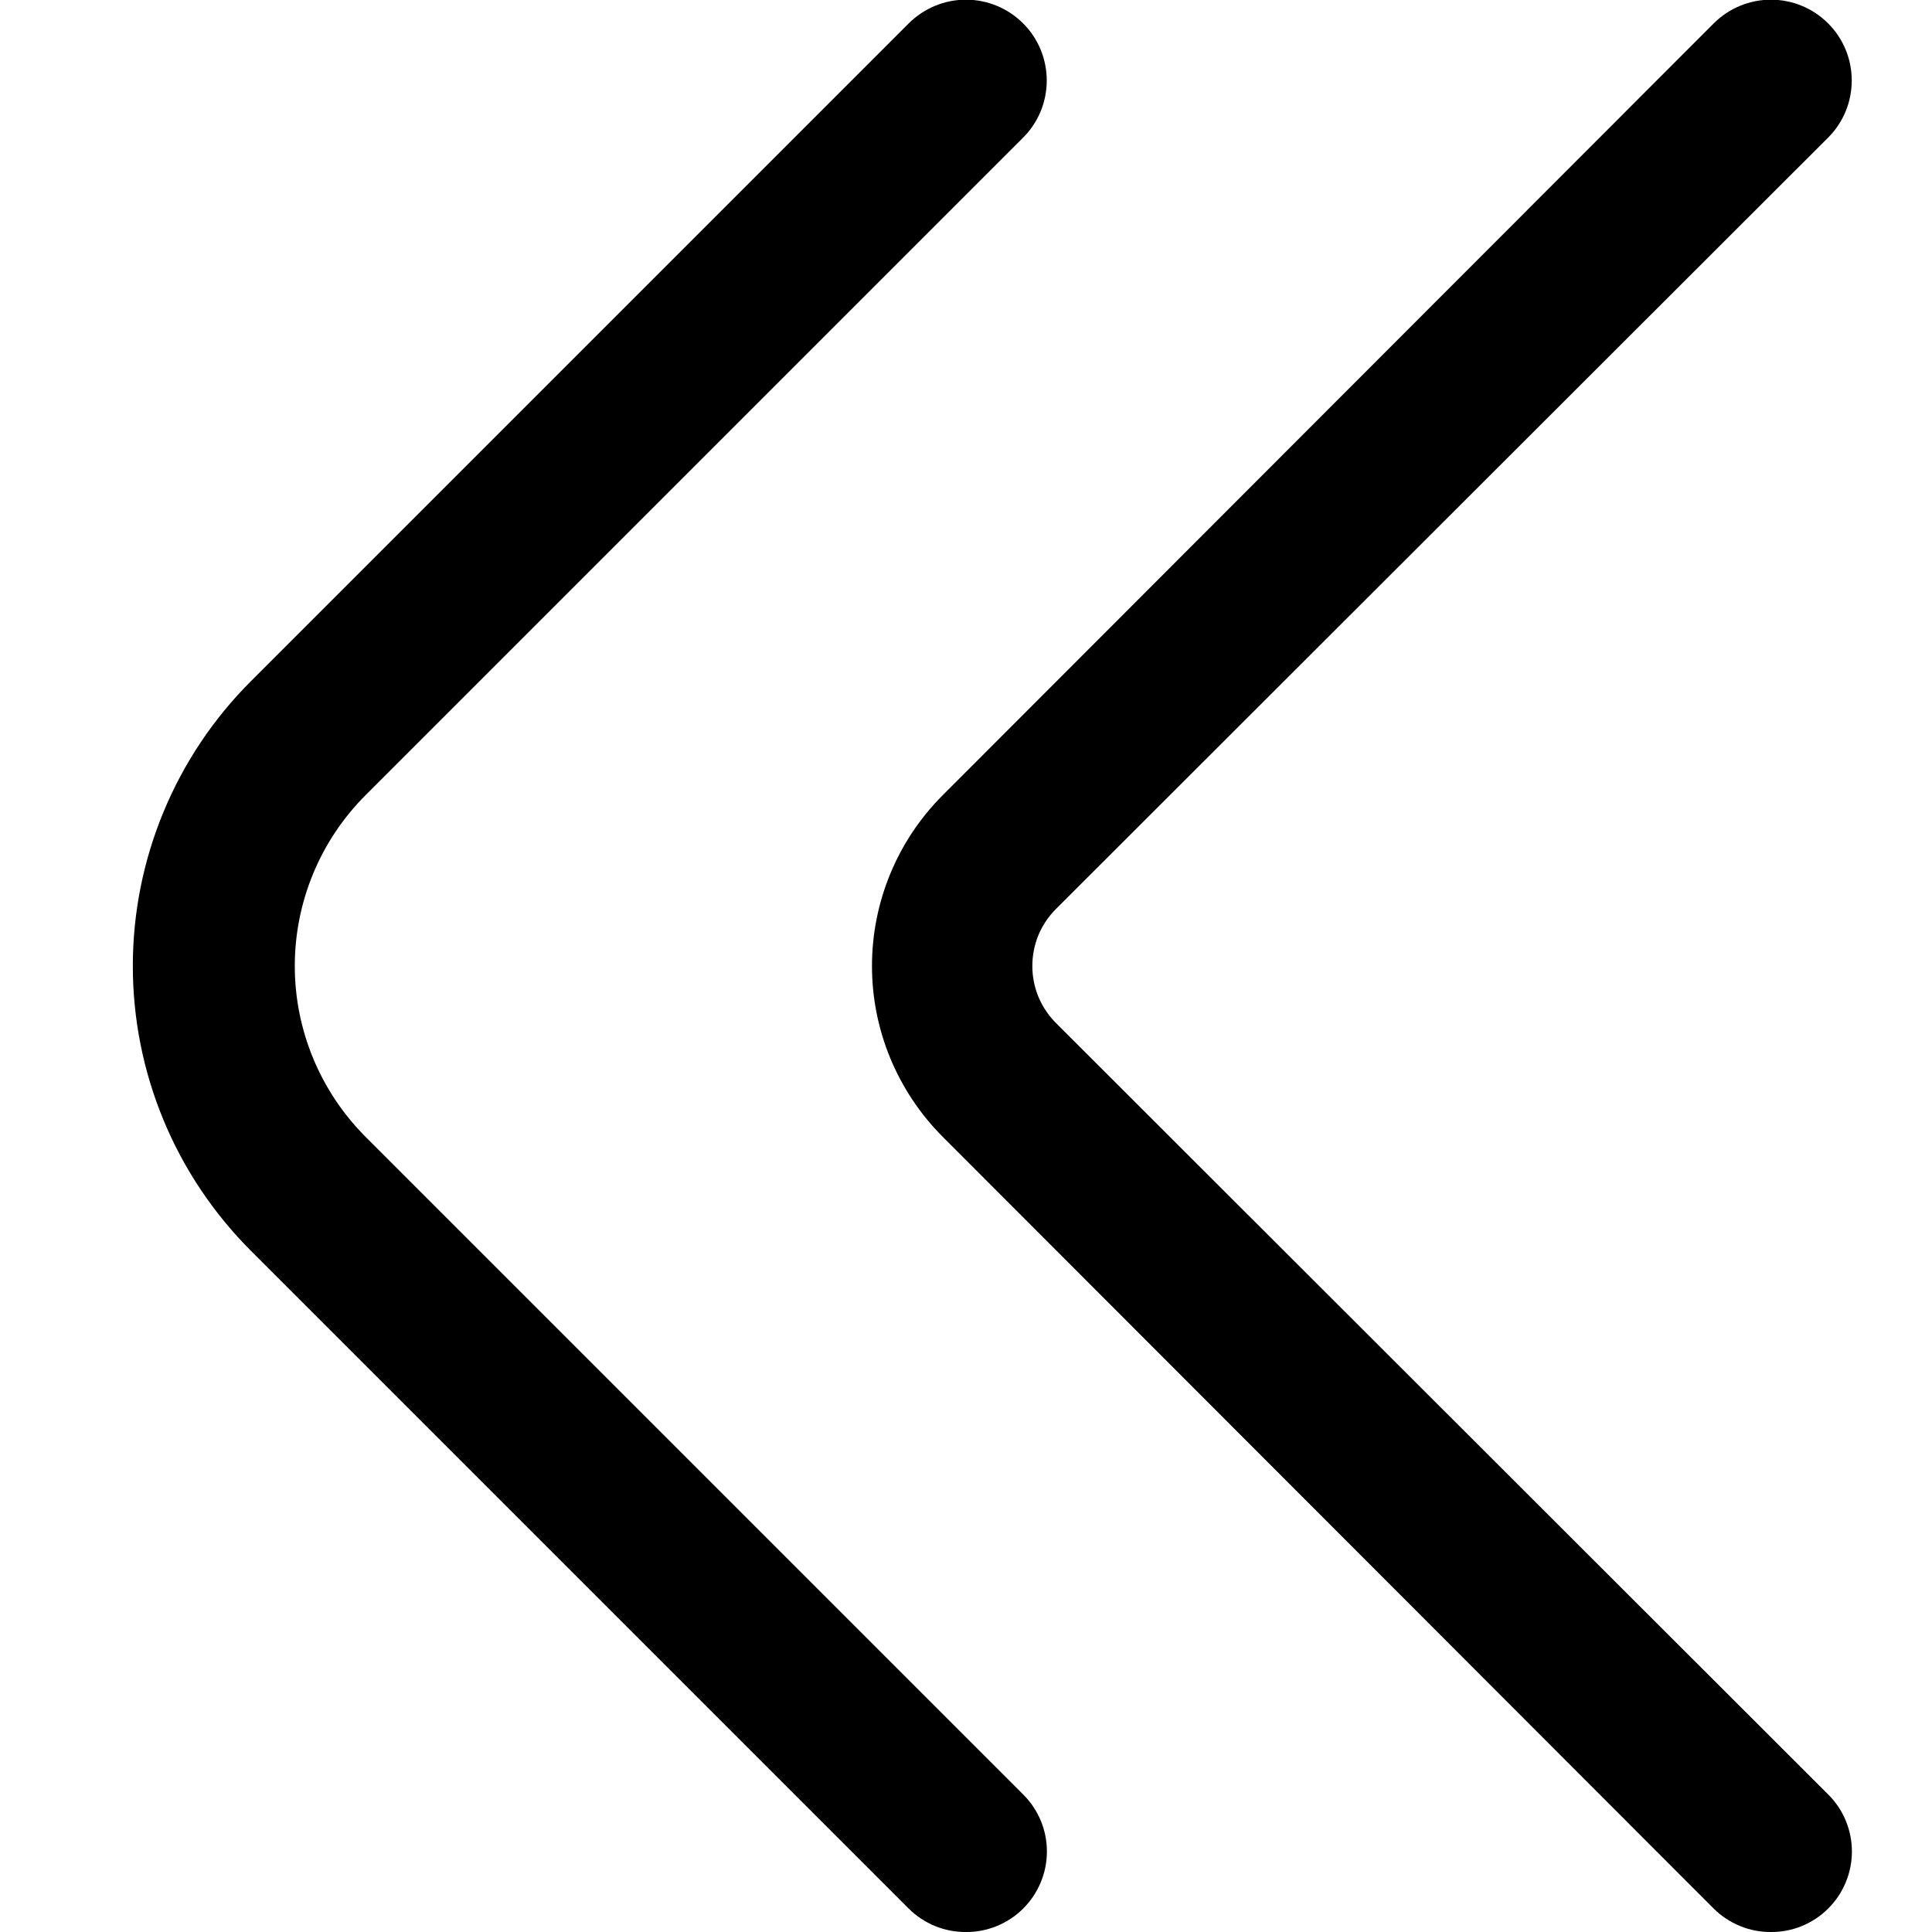 <svg width="24" height="24" viewBox="0 0 24 24" fill="none" xmlns="http://www.w3.org/2000/svg">
<g clip-path="url(#clip0_3_13334)">
<path d="M11.999 24C11.868 24.001 11.737 23.976 11.615 23.926C11.494 23.876 11.383 23.803 11.289 23.71L3.119 15.54C2.654 15.075 2.284 14.524 2.032 13.916C1.78 13.309 1.65 12.658 1.65 12C1.65 11.342 1.78 10.691 2.032 10.084C2.284 9.476 2.654 8.924 3.119 8.46L11.289 0.29C11.478 0.102 11.733 -0.004 11.999 -0.004C12.266 -0.004 12.521 0.102 12.709 0.29C12.898 0.478 13.003 0.734 13.003 1C13.003 1.266 12.898 1.522 12.709 1.71L4.539 9.88C3.978 10.442 3.662 11.205 3.662 12C3.662 12.795 3.978 13.557 4.539 14.12L12.709 22.29C12.803 22.383 12.877 22.494 12.928 22.615C12.979 22.737 13.005 22.868 13.005 23C13.005 23.132 12.979 23.263 12.928 23.384C12.877 23.506 12.803 23.617 12.709 23.71C12.616 23.803 12.505 23.876 12.383 23.926C12.261 23.976 12.131 24.001 11.999 24Z" fill="black"/>
<path d="M21.999 24C21.868 24.001 21.737 23.976 21.616 23.926C21.494 23.876 21.383 23.803 21.289 23.71L11.709 14.12C11.148 13.557 10.832 12.795 10.832 12C10.832 11.205 11.148 10.442 11.709 9.88L21.289 0.29C21.478 0.102 21.733 -0.004 21.999 -0.004C22.266 -0.004 22.521 0.102 22.709 0.29C22.898 0.478 23.003 0.734 23.003 1C23.003 1.266 22.898 1.522 22.709 1.71L13.119 11.29C13.026 11.383 12.951 11.493 12.9 11.615C12.85 11.737 12.824 11.868 12.824 12C12.824 12.132 12.85 12.263 12.9 12.384C12.951 12.506 13.026 12.617 13.119 12.71L22.709 22.29C22.803 22.383 22.878 22.494 22.928 22.615C22.979 22.737 23.005 22.868 23.005 23C23.005 23.132 22.979 23.263 22.928 23.384C22.878 23.506 22.803 23.617 22.709 23.71C22.616 23.803 22.505 23.876 22.383 23.926C22.262 23.976 22.131 24.001 21.999 24Z" fill="black"/>
</g>
<defs>
<clipPath id="clip0_3_13334">
<rect width="24" height="24" fill="white"/>
</clipPath>
</defs>
</svg>
